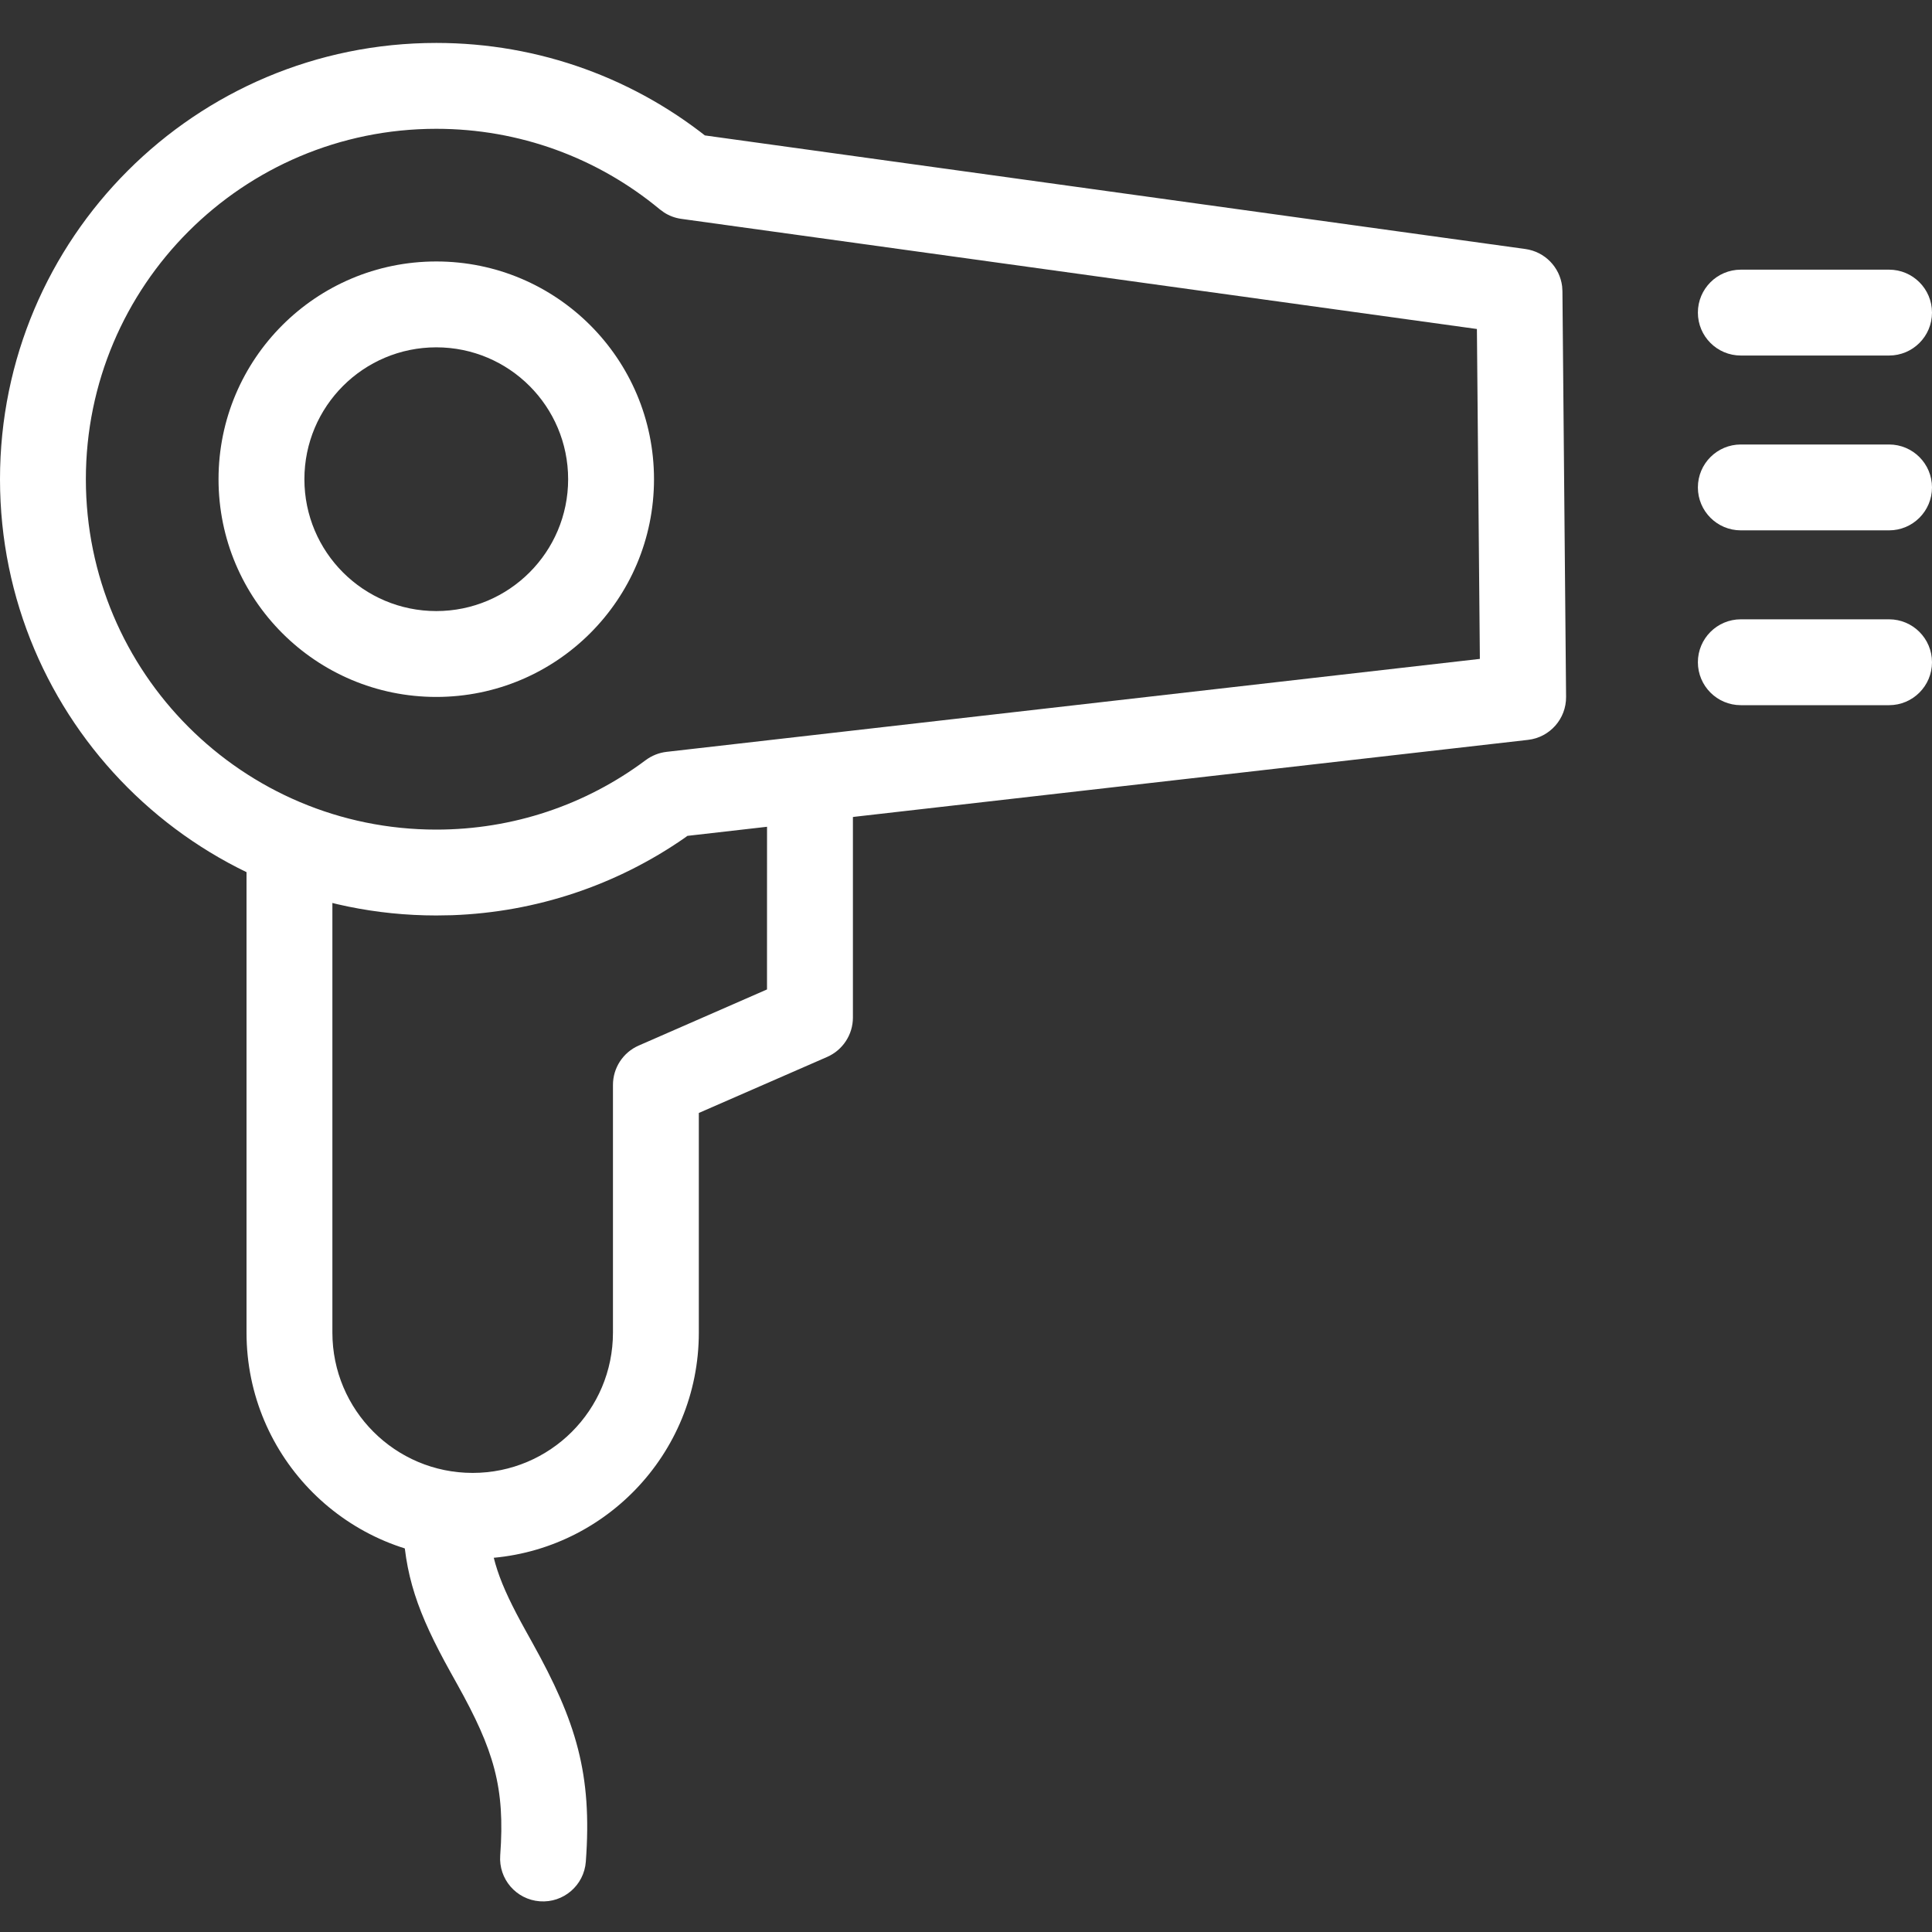 <?xml version="1.0" encoding="UTF-8"?>
<svg width="45px" height="45px" viewBox="0 0 45 45" version="1.1" xmlns="http://www.w3.org/2000/svg" xmlns:xlink="http://www.w3.org/1999/xlink">
    <rect x="0" y="0" width="45" height="45" fill="#333333" stroke="none"/>
    <title>icons/hairdryer</title>
    <g id="icons/hairdryer" stroke="none" stroke-width="1" fill="none" fill-rule="evenodd">
        <path d="M10.162,1 C12.562,1 14.837,1.836 16.646,3.338 L16.417,3.154 L35.529,5.8 C35.983,5.863 36.33,6.223 36.385,6.669 L36.392,6.782 L36.477,16.23 C36.482,16.742 36.099,17.175 35.591,17.233 L16.011,19.469 L15.944,19.518 C14.36,20.617 12.493,21.246 10.531,21.317 L10.162,21.323 C4.549,21.323 0,16.774 0,11.162 C0,5.549 4.549,1 10.162,1 Z M10.162,3 C5.654,3 2,6.654 2,11.162 C2,15.669 5.654,19.323 10.162,19.323 C11.947,19.323 13.642,18.75 15.041,17.704 C15.183,17.599 15.35,17.532 15.526,17.512 L34.469,15.347 L34.4,7.663 L15.871,5.098 C15.723,5.078 15.582,5.025 15.459,4.943 L15.369,4.877 C13.915,3.671 12.091,3 10.162,3 Z" id="Oval" fill="#FFFFFF" fill-rule="nonzero"></path>
        <path d="M10.162,6.09 C12.963,6.09 15.233,8.36 15.233,11.162 C15.233,13.963 12.963,16.233 10.162,16.233 C7.36,16.233 5.09,13.963 5.09,11.162 C5.09,8.36 7.36,6.09 10.162,6.09 Z M10.162,8.09 C8.465,8.09 7.09,9.465 7.09,11.162 C7.09,12.858 8.465,14.233 10.162,14.233 C11.858,14.233 13.233,12.858 13.233,11.162 C13.233,9.465 11.858,8.09 10.162,8.09 Z" id="Oval" fill="#FFFFFF" fill-rule="nonzero"></path>
        <path d="M44,6.281 C44.552,6.281 45,6.729 45,7.281 C45,7.834 44.552,8.281 44,8.281 L40.547,8.281 C39.995,8.281 39.547,7.834 39.547,7.281 C39.547,6.729 39.995,6.281 40.547,6.281 L44,6.281 Z" id="Path-79" fill="#FFFFFF" fill-rule="nonzero"></path>
        <path d="M44,10.353 C44.552,10.353 45,10.801 45,11.353 C45,11.905 44.552,12.353 44,12.353 L40.547,12.353 C39.995,12.353 39.547,11.905 39.547,11.353 C39.547,10.801 39.995,10.353 40.547,10.353 L44,10.353 Z" id="Path-79-Copy" fill="#FFFFFF" fill-rule="nonzero"></path>
        <path d="M44,14.425 C44.552,14.425 45,14.873 45,15.425 C45,15.977 44.552,16.425 44,16.425 L40.547,16.425 C39.995,16.425 39.547,15.977 39.547,15.425 C39.547,14.873 39.995,14.425 40.547,14.425 L44,14.425 Z" id="Path-79-Copy-2" fill="#FFFFFF" fill-rule="nonzero"></path>
        <path d="M18.866,17.306 C19.418,17.306 19.866,17.754 19.866,18.306 L19.866,23.701 C19.866,24.099 19.63,24.458 19.266,24.618 L16.277,25.923 L16.277,31.039 C16.277,33.875 14.035,36.188 11.227,36.302 L11.009,36.307 C8.1,36.307 5.742,33.948 5.742,31.039 L5.742,20.323 C5.742,19.771 6.189,19.323 6.742,19.323 C7.294,19.323 7.742,19.771 7.742,20.323 L7.742,31.039 C7.742,32.844 9.205,34.307 11.009,34.307 C12.814,34.307 14.277,32.844 14.277,31.039 L14.277,25.27 C14.277,24.872 14.513,24.512 14.877,24.353 L17.865,23.046 L17.866,18.306 C17.866,17.793 18.252,17.371 18.749,17.313 L18.866,17.306 Z" id="Path-83" fill="#FFFFFF" fill-rule="nonzero"></path>
        <path d="M10.36,34.349 C10.912,34.337 11.369,34.775 11.381,35.327 C11.401,36.246 11.623,36.862 12.239,37.973 C12.318,38.116 12.318,38.116 12.4,38.263 C13.423,40.101 13.796,41.322 13.645,43.362 C13.604,43.913 13.125,44.326 12.574,44.285 C12.023,44.245 11.61,43.765 11.651,43.214 C11.768,41.63 11.503,40.763 10.653,39.236 C10.572,39.091 10.572,39.091 10.49,38.943 C9.73,37.573 9.41,36.683 9.382,35.371 C9.37,34.818 9.808,34.361 10.36,34.349 Z" id="Path-84" fill="#FFFFFF" fill-rule="nonzero"></path>
    </g>
</svg>